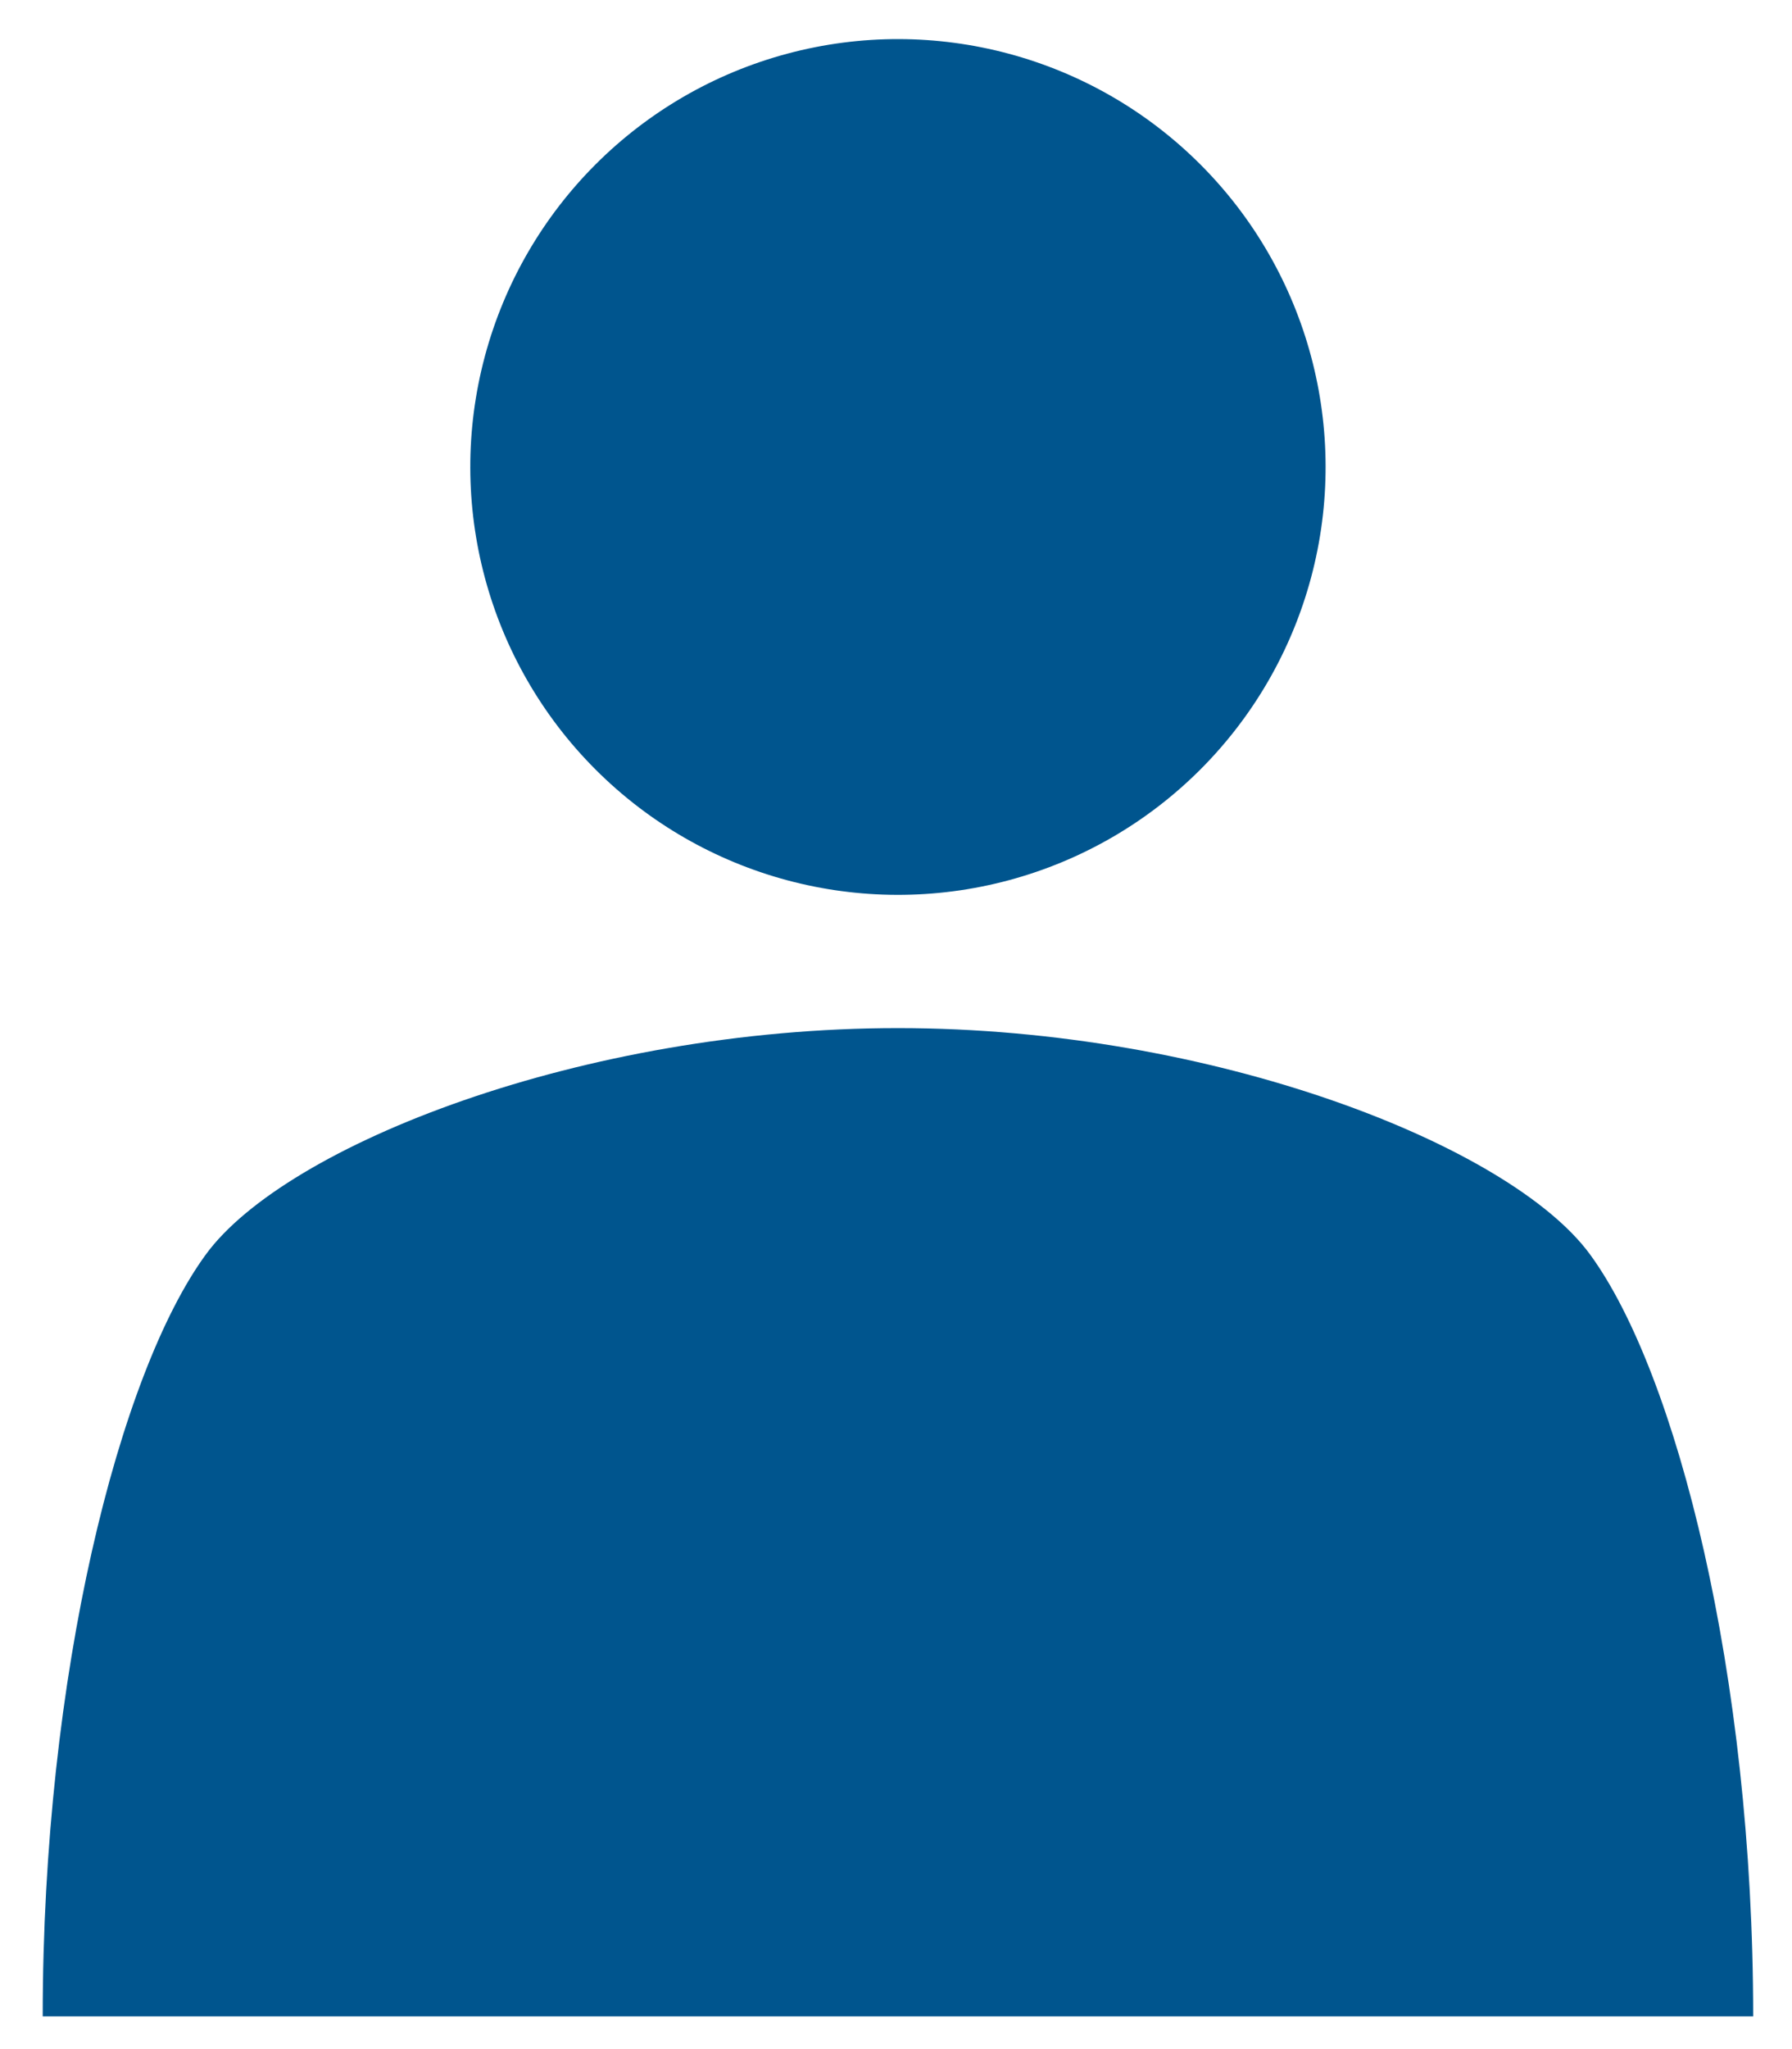 <svg xmlns="http://www.w3.org/2000/svg" xmlns:xlink="http://www.w3.org/1999/xlink" width="42" height="48" viewBox="0 0 42 48">
  <defs>
    <clipPath id="clip-アートボード_1">
      <rect width="42" height="48"/>
    </clipPath>
  </defs>
  <g id="アートボード_1" data-name="アートボード – 1" clip-path="url(#clip-アートボード_1)">
    <g id="グループ_88415" data-name="グループ 88415" transform="translate(-230.121 -4252.969)">
      <circle id="楕円形_96" data-name="楕円形 96" cx="10.023" cy="10.023" r="10.023" transform="translate(236.992 4263.908) rotate(-45)" fill="#00558e"/>
      <path id="パス_3690" data-name="パス 3690" d="M287.084,358.65c0-8-1.792-15.076-3.825-17.85-1.871-2.552-8.834-5.3-16.219-5.3s-14.349,2.744-16.219,5.3c-2.034,2.774-3.826,9.855-3.826,17.85Z" transform="translate(-15.873 3941.552)" fill="#00558e"/>
    </g>
  </g>
</svg>
